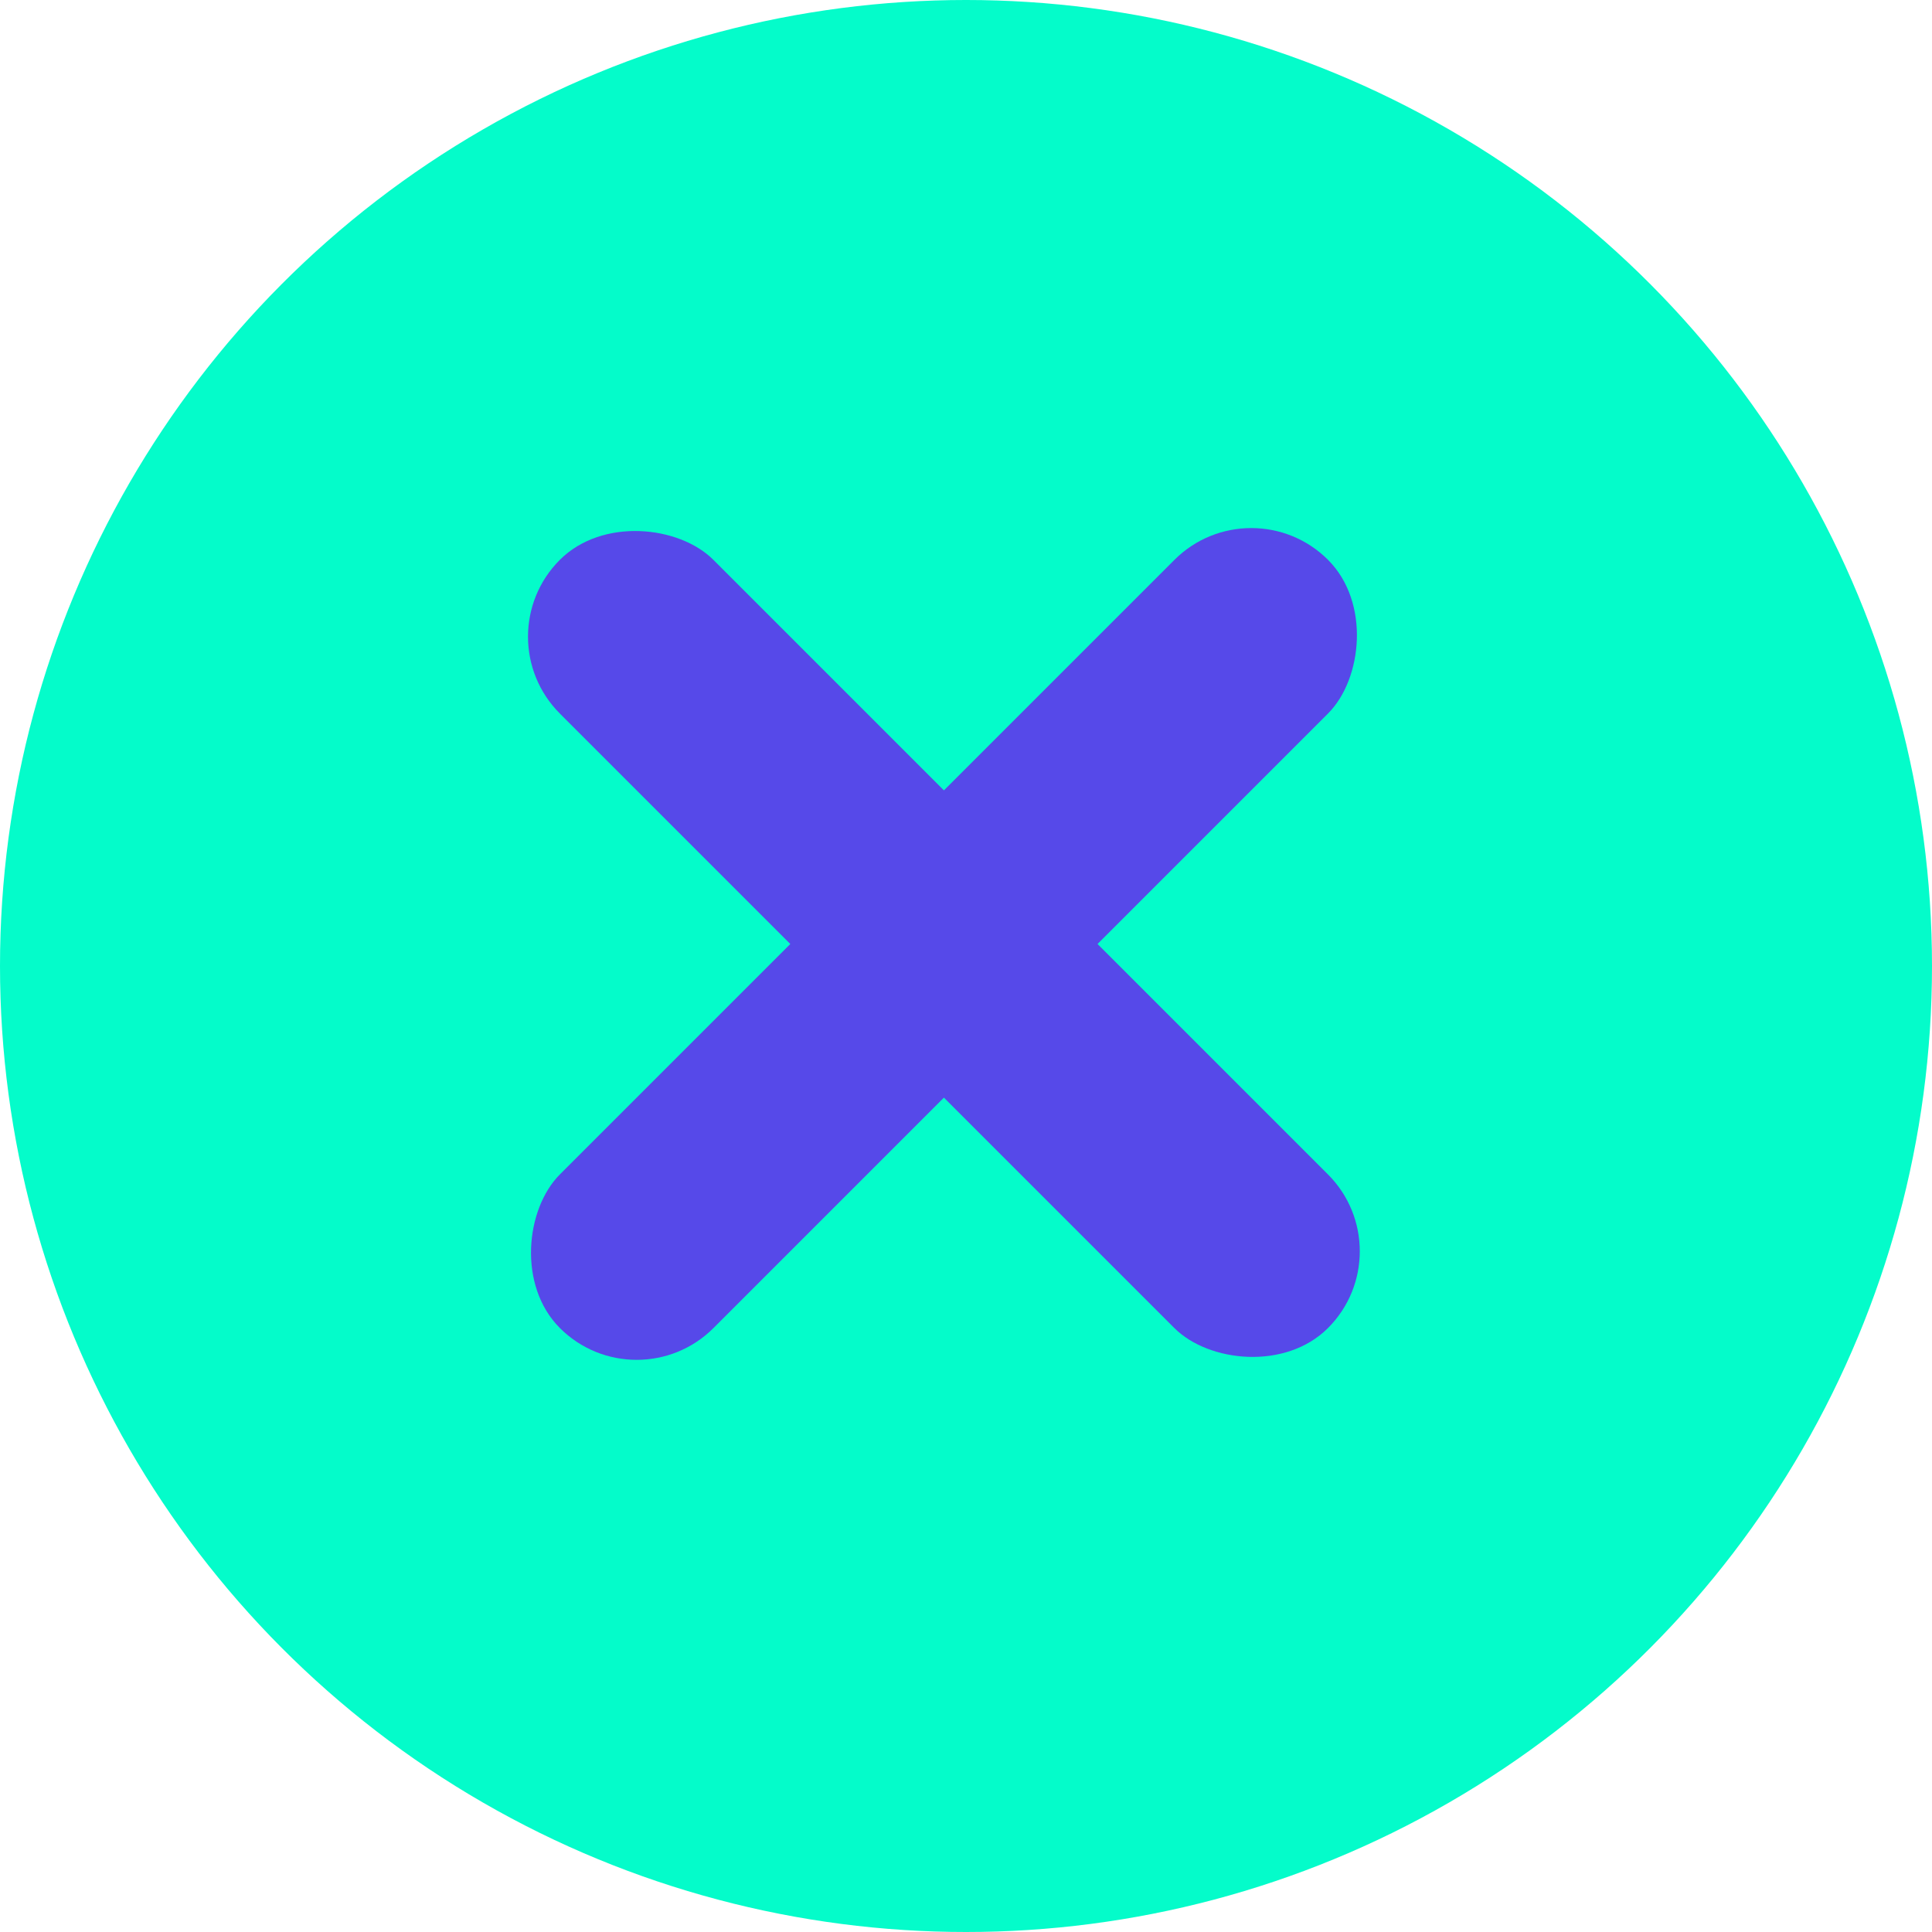 <svg xmlns="http://www.w3.org/2000/svg" width="20" height="20" viewBox="0 0 20 20">
  <g id="Grupo_12880" data-name="Grupo 12880" transform="translate(-1123 -936)">
    <circle id="Elipse_24" data-name="Elipse 24" cx="10" cy="10" r="10" transform="translate(1123 936)" fill="#04fcca"/>
    <g id="Grupo_12731" data-name="Grupo 12731" transform="translate(-0.443 -0.443)">
      <rect id="Retângulo_4661" data-name="Retângulo 4661" width="2.249" height="11.246" rx="1.125" transform="translate(1128.443 943.034) rotate(-45)" fill="#5649e9"/>
      <rect id="Retângulo_4662" data-name="Retângulo 4662" width="2.249" height="11.246" rx="1.125" transform="translate(1130.034 950.986) rotate(-135)" fill="#5649e9"/>
    </g>
  </g>
</svg>
